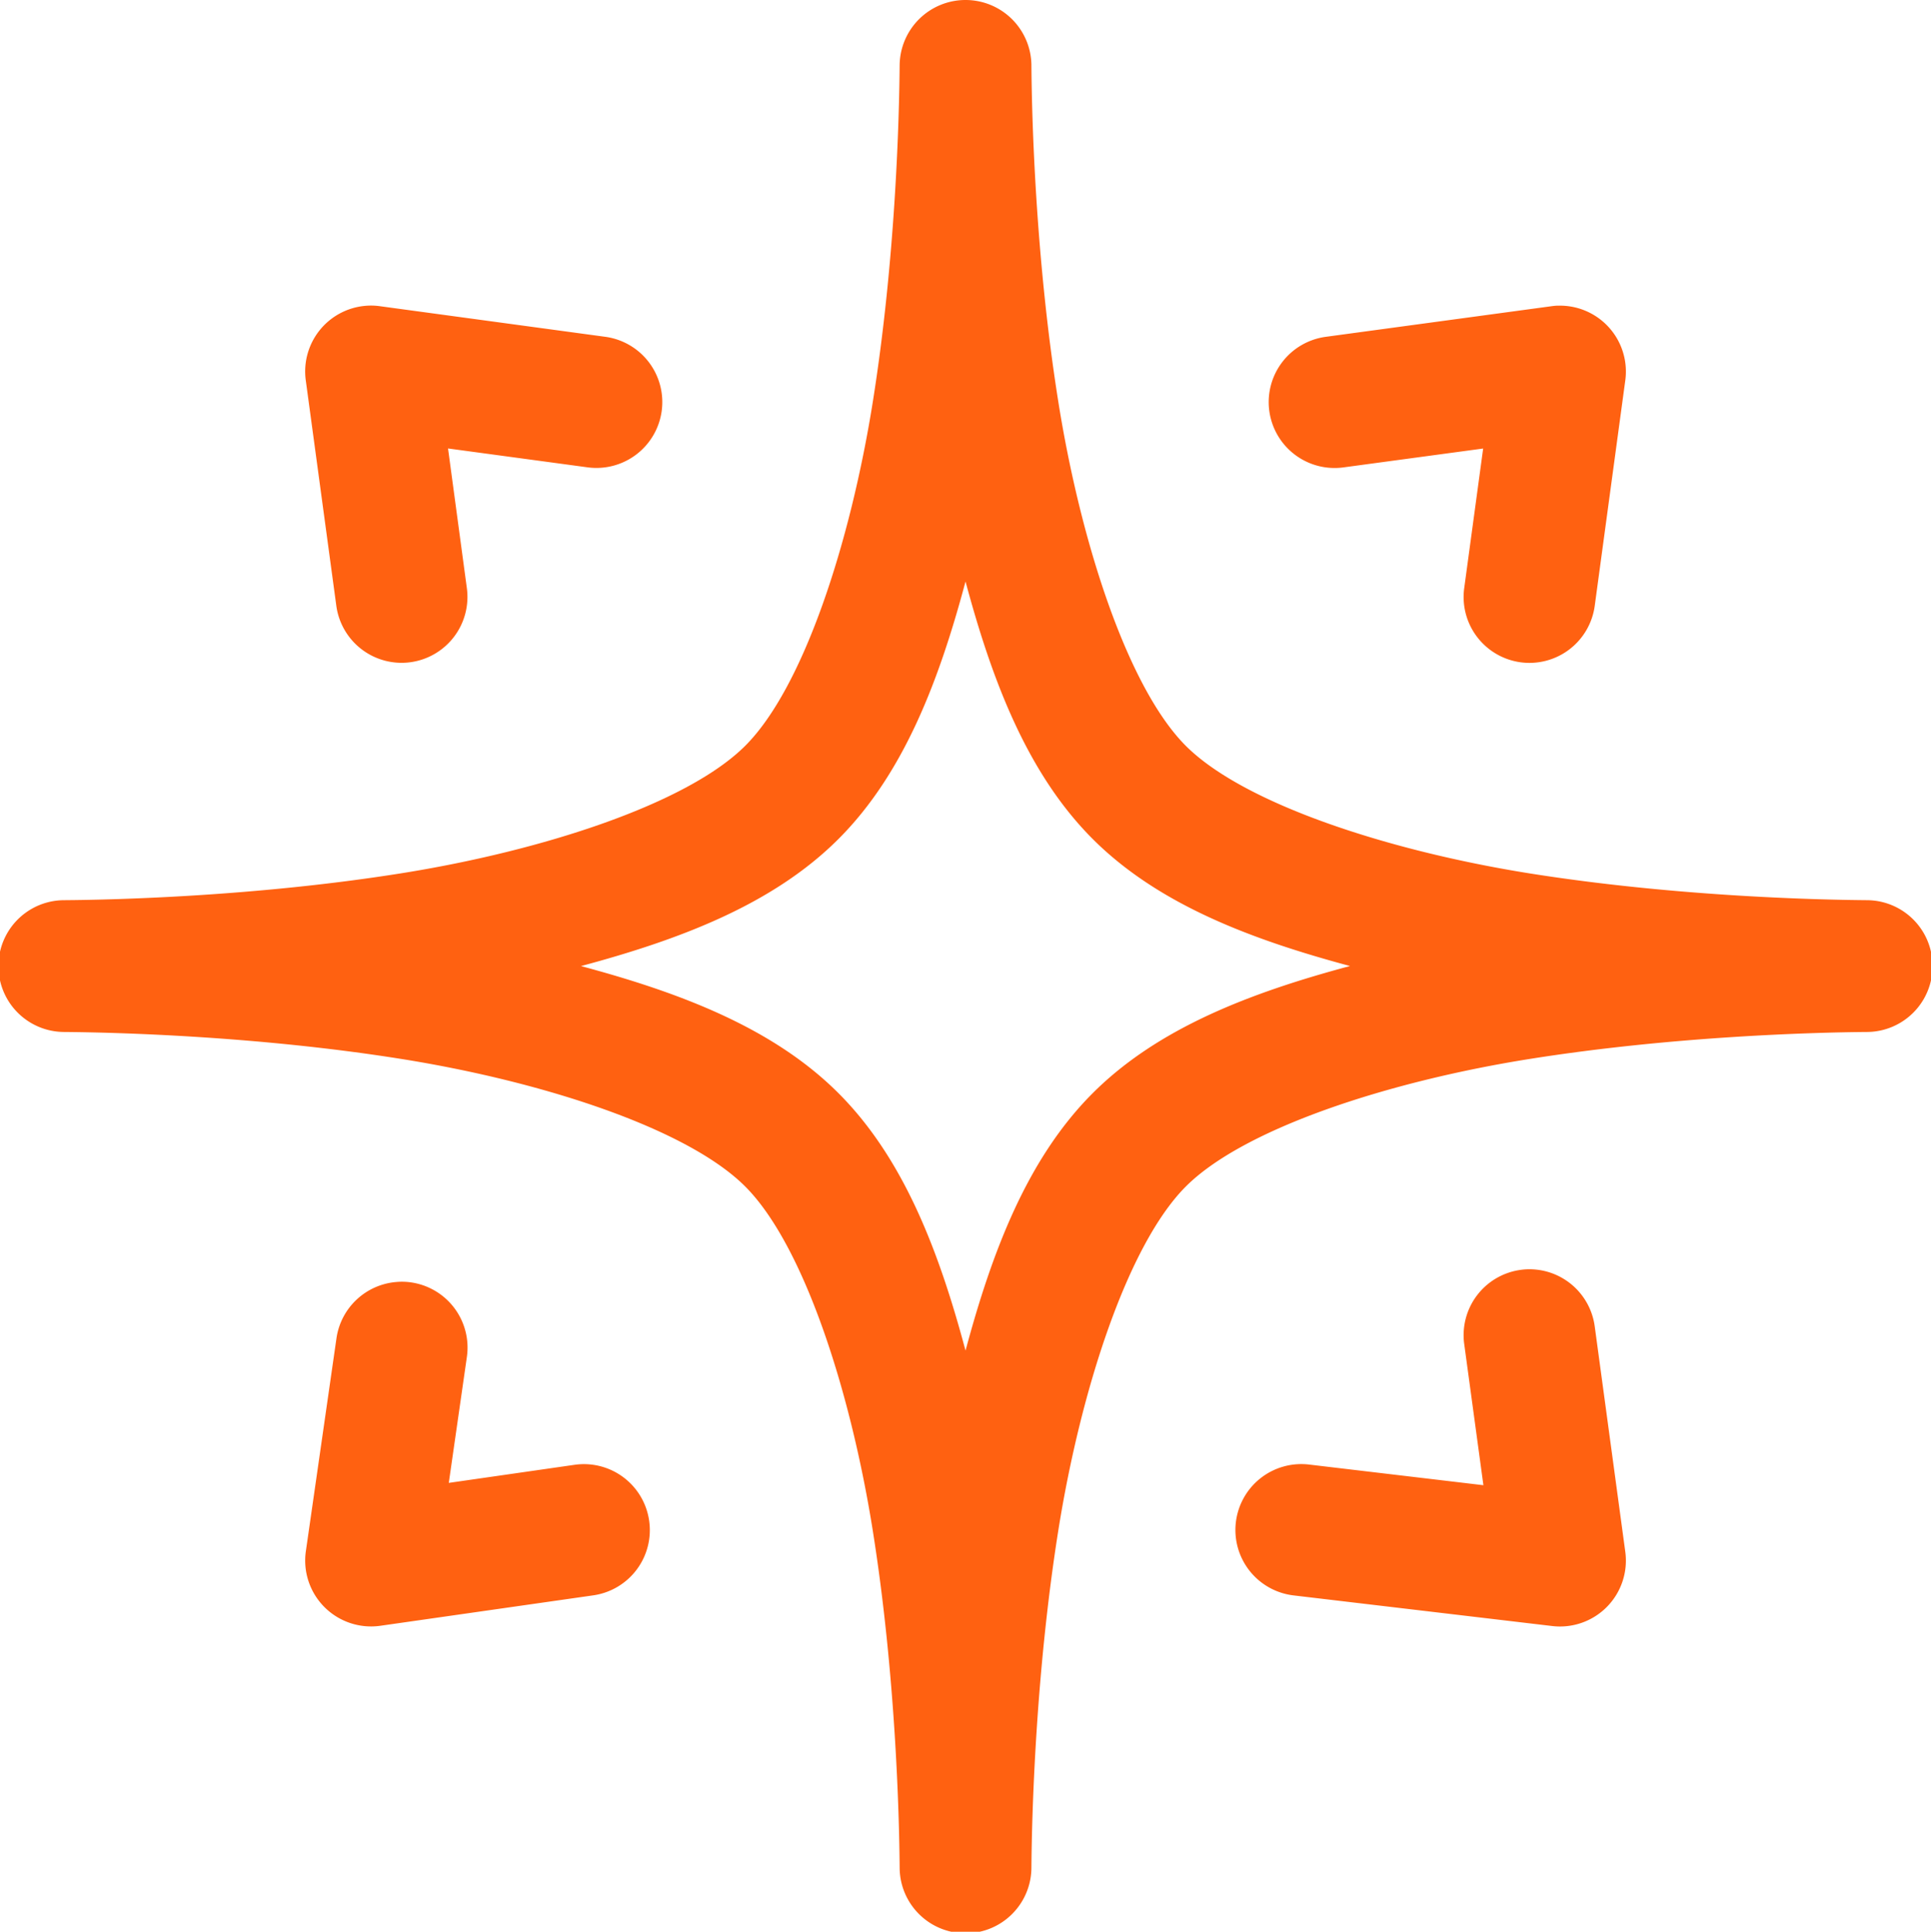 <svg xmlns="http://www.w3.org/2000/svg" viewBox="0 0 30.773 30.781"><path fill="#ff6111" d="M15.387 0a1.05 1.05 0 0 0-1.05 1.032c-.007.859-.065 3.083-.425 5.354s-1.111 4.573-2.035 5.497-3.228 1.675-5.499 2.035-4.495.42-5.353.426a1.05 1.05 0 0 0 0 2.1c.858.007 3.082.067 5.353.427s4.574 1.111 5.498 2.035c.923.924 1.675 3.226 2.035 5.497s.419 4.495.426 5.353a1.05 1.05 0 0 0 2.1 0c.007-.858.067-3.082.426-5.353.36-2.271 1.112-4.573 2.035-5.497.924-.924 3.226-1.676 5.497-2.035s4.495-.42 5.353-.427a1.05 1.05 0 0 0 0-2.1c-.858-.007-3.082-.065-5.353-.424-2.27-.36-4.573-1.112-5.497-2.035-.923-.924-1.675-3.228-2.035-5.5-.36-2.27-.42-4.494-.426-5.353A1.05 1.05 0 0 0 15.387 0m9.44 4.87a1 1 0 0 0-.108.01l-3.591.487a1.05 1.05 0 0 0-.9 1.182 1.05 1.05 0 0 0 1.18.899l2.228-.301-.302 2.226a1.05 1.05 0 0 0 .897 1.18 1.05 1.05 0 0 0 1.183-.898l.487-3.593a1.05 1.05 0 0 0-1.075-1.191zm-19.014.004a1.05 1.05 0 0 0-.94 1.187l.487 3.594a1.05 1.05 0 0 0 1.182.897 1.05 1.05 0 0 0 .898-1.18l-.3-2.226 2.225.301a1.05 1.05 0 0 0 1.18-.898 1.05 1.05 0 0 0-.897-1.182l-3.594-.488a1 1 0 0 0-.24-.005zm9.574 4.392c.42 1.566.98 3.056 2.027 4.103 1.046 1.046 2.535 1.604 4.1 2.024-1.566.42-3.055.98-4.102 2.028-1.046 1.046-1.605 2.535-2.025 4.1-.419-1.566-.978-3.055-2.025-4.102s-2.537-1.605-4.103-2.025c1.566-.42 3.056-.978 4.103-2.025s1.606-2.537 2.025-4.103m9.08 10.963a1 1 0 0 0-.236.006 1.05 1.05 0 0 0-.897 1.18l.306 2.251-2.777-.329a1.05 1.05 0 0 0-1.168.92 1.05 1.05 0 0 0 .92 1.165l4.122.488a1.05 1.05 0 0 0 1.164-1.184l-.487-3.591a1.05 1.05 0 0 0-.947-.906m-18.153.199a1.05 1.05 0 0 0-.952.897l-.488 3.394a1.05 1.05 0 0 0 1.187 1.187l3.394-.485a1.05 1.05 0 0 0 .89-1.19 1.05 1.05 0 0 0-1.189-.89l-2.004.288.288-2.005a1.05 1.05 0 0 0-.89-1.19 1 1 0 0 0-.236-.006"/></svg>
